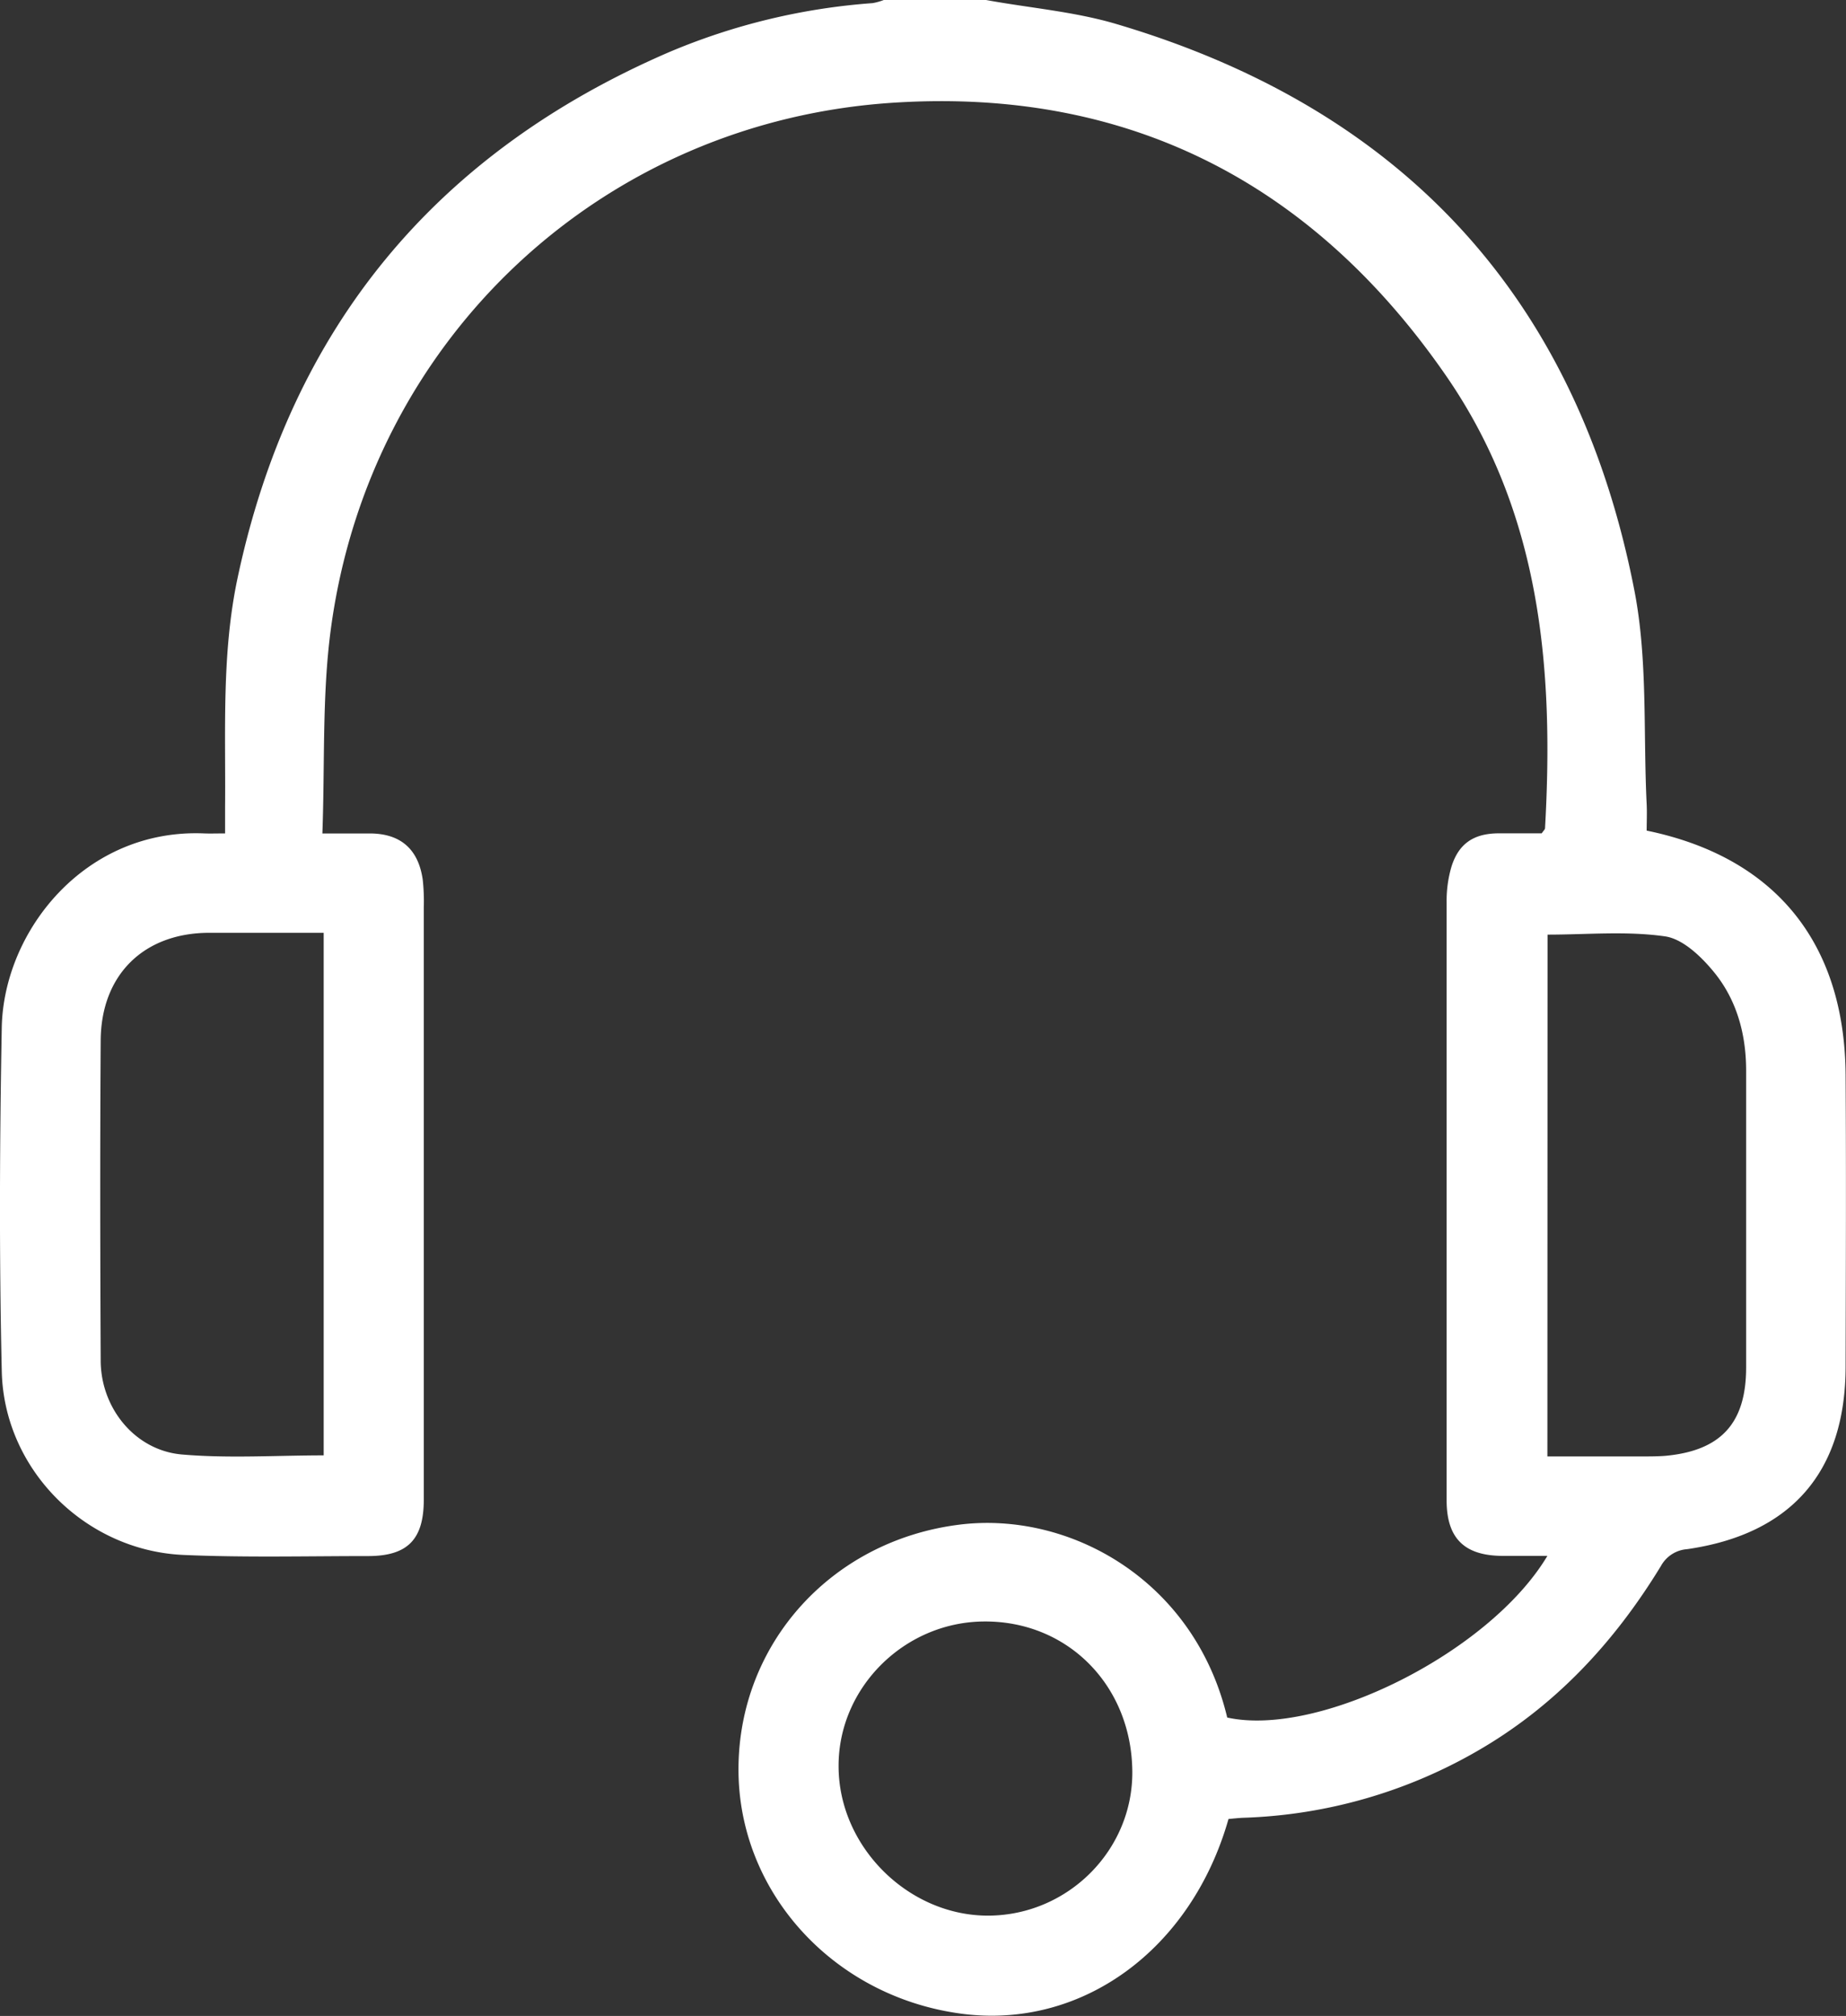 <?xml version="1.0" encoding="UTF-8"?> <svg xmlns="http://www.w3.org/2000/svg" viewBox="0 0 468.22 511.28"><rect x="0" y="0" width="468.22" height="511.28" fill="#333333" stroke="none"/> <defs> <style>.cls-1{fill:#fff;}</style> </defs> <g id="Слой_2" data-name="Слой 2"> <g id="Слой_1-2" data-name="Слой 1"> <g id="oNwfwW.tif"> <path class="cls-1" d="M250.11,0C261,2,272.26,2.91,282.84,6c72.68,21.42,117.23,69.35,131.71,143.78,3.42,17.58,2.22,36.07,3.11,54.15.11,2.28,0,4.57,0,6.73,32.6,6.71,50.25,28.48,50.46,62,.15,24.62.06,49.24,0,73.86,0,26.69-13.7,42.56-40.2,46.38a8.25,8.25,0,0,0-6.63,4.25c-11.88,19.49-27,35.76-47,47.18a126.72,126.72,0,0,1-58.87,16.69c-1.31.05-2.61.21-3.82.31-9.47,33.24-37.29,53.43-67.78,49.38-32.45-4.32-56.6-30.85-56.51-62.12.08-31.59,23.4-57.76,55.89-61.89,28-3.57,59.75,14,68.07,48.9,23.2,5.11,66.55-16.43,81.21-41-4.22,0-7.89,0-11.56,0-9.56-.09-14-4.52-14-14.11q0-75.87,0-151.73a30.78,30.78,0,0,1,1.19-8.82c1.81-5.95,5.64-8.53,11.86-8.59,3.79,0,7.59,0,11.07,0,.5-.72.82-1,.84-1.25,2.3-40.72-1.12-80.3-25.3-115.09C333,46.58,286.46,22.42,227.41,26,152.8,30.42,93.67,86,83.89,159.74c-2.22,16.71-1.47,33.83-2.12,51.64,4.58,0,8.32,0,12,0,7.79,0,12.34,3.94,13.45,11.71a50.6,50.6,0,0,1,.27,7q0,75.12,0,150.23c0,10.12-4.09,14.33-14.15,14.33-15.64,0-31.3.4-46.91-.29C21.64,393.22,1,372.71.45,347.79c-.67-29.09-.54-58.23,0-87.33C1,236,21.64,210.11,51.78,211.37c1.48.06,3,0,5.31,0,0-2.44,0-4.52,0-6.6.17-19.44-.91-38.95,3.17-58.18C73.72,83.24,110.38,38.84,169.72,13.22A162.4,162.4,0,0,1,221.35.79,15.33,15.33,0,0,0,224.16,0ZM82.1,369.11V236.58h-29c-16.55,0-27.45,10.57-27.56,27.28-.18,27.09-.13,54.18,0,81.27.05,12,8.7,22.74,20.64,23.76S69.93,369.11,82.1,369.11Zm310.38.27h24c2,0,4,0,6-.16,14.05-1.32,20.4-8.3,20.41-22.4q0-37.63,0-75.29c0-9.27-2.4-18-8.22-25.06-3.21-3.91-7.9-8.4-12.43-9-9.68-1.38-19.69-.43-29.72-.43ZM287.2,449.24c-.2-21.81-16.44-38.2-37.68-38-20.24.16-37,16.91-36.82,36.91.12,20.36,17.84,37.85,38.16,37.69C271,485.66,287.38,469.14,287.2,449.24Z"></path> </g> </g> </g> </svg> 